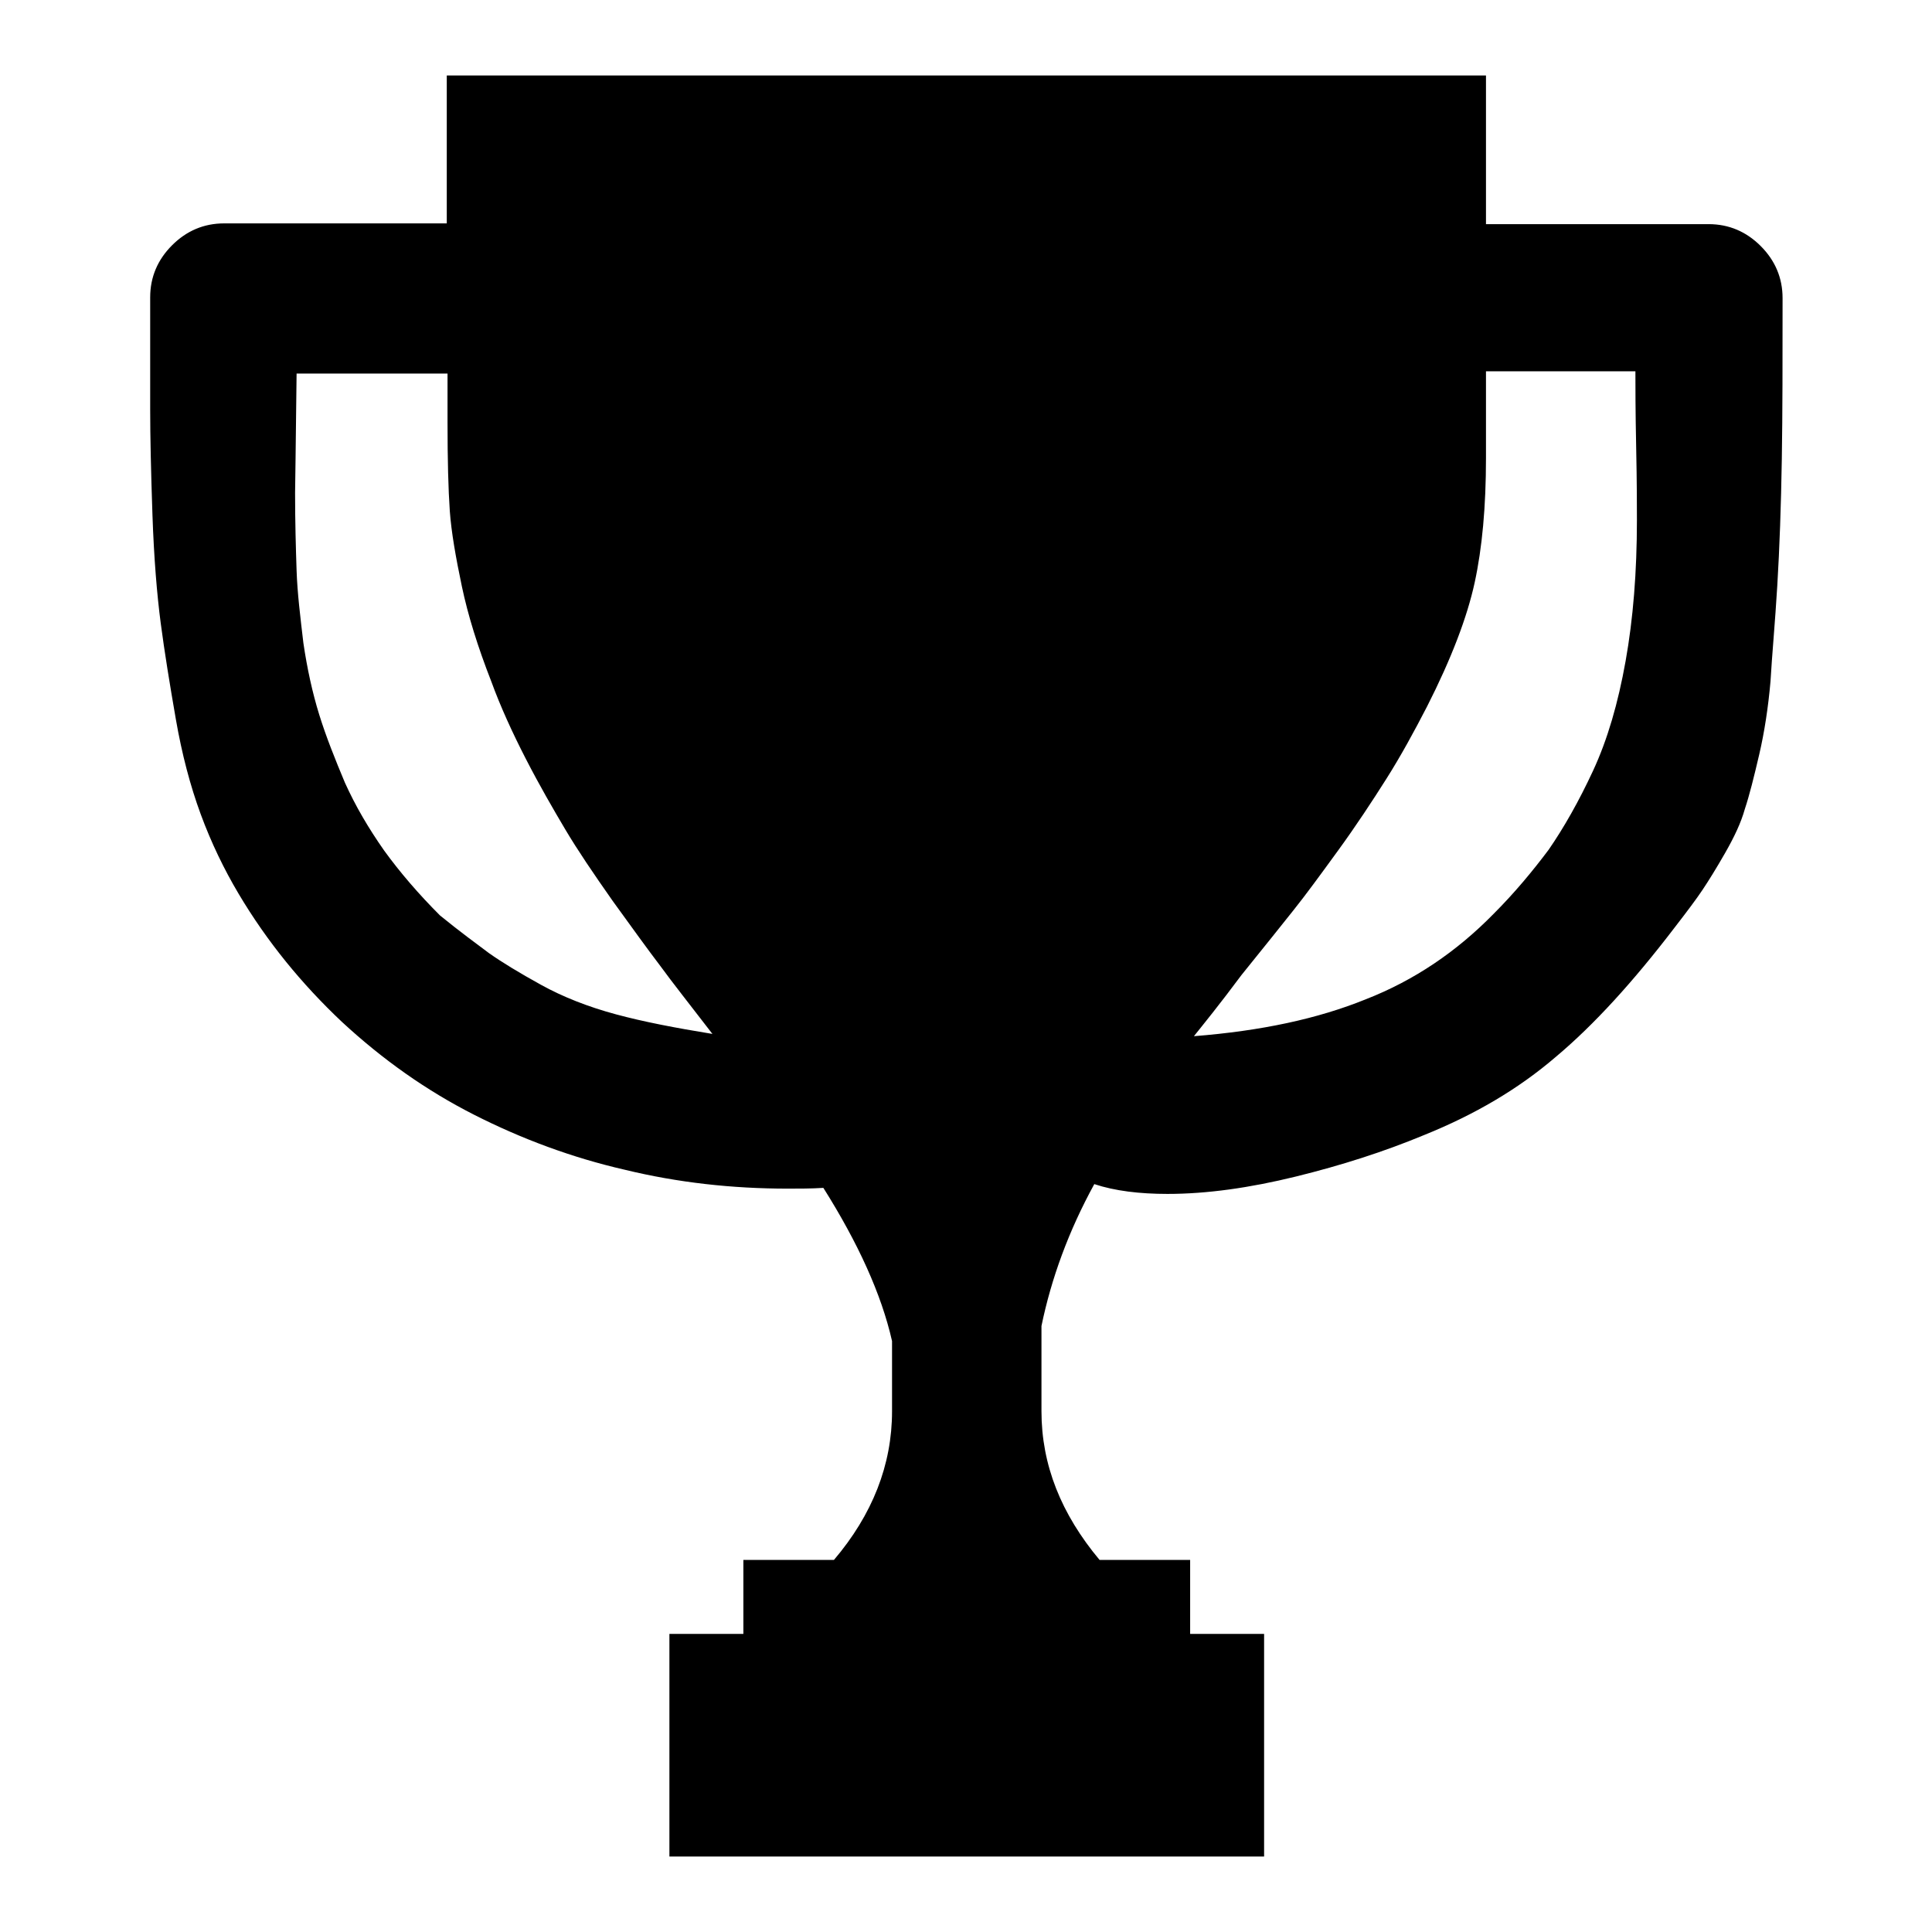 <?xml version="1.0" encoding="utf-8"?>
<!-- Svg Vector Icons : http://www.onlinewebfonts.com/icon -->
<!DOCTYPE svg PUBLIC "-//W3C//DTD SVG 1.1//EN" "http://www.w3.org/Graphics/SVG/1.1/DTD/svg11.dtd">
<svg version="1.1" xmlns="http://www.w3.org/2000/svg" xmlns:xlink="http://www.w3.org/1999/xlink" x="0px" y="0px" viewBox="0 0 256 256" enable-background="new 0 0 256 256" xml:space="preserve">
<g><g><g><path fill="#000000" d="M88.7,246v-29.5h9.8v-9.8h12c5.1-6,7.7-12.6,7.7-19.7v-9.3c-1.4-6.2-4.5-13-9.1-20.3c-1.6,0.1-3.2,0.1-4.7,0.1c-7.4,0-14.6-0.8-21.6-2.5c-7-1.6-13.7-4.1-20-7.3s-12.1-7.3-17.5-12.3c-5.3-5-9.9-10.6-13.7-17c-1.9-3.2-3.6-6.7-5-10.5c-1.4-3.8-2.5-8-3.3-12.6c-0.8-4.6-1.5-8.9-2-12.7s-0.9-8.6-1.1-14.4c-0.2-5.8-0.3-10.5-0.3-13.9c0-3.4,0-8.4,0-14.9c0-2.7,1-5,2.9-6.9c1.9-1.9,4.2-2.9,6.9-2.9h29.5V10h137.7v19.7h29.5c2.7,0,5,1,6.9,2.9c1.9,1.9,2.9,4.2,2.9,6.9c0,8.1,0,15.2-0.1,21.3c-0.1,6.2-0.3,11.8-0.6,16.8c-0.3,5-0.7,9.2-0.9,12.7c-0.3,3.4-0.8,6.7-1.5,9.7s-1.3,5.4-1.9,7.2c-0.5,1.8-1.4,3.7-2.6,5.8c-1.2,2.1-2.2,3.7-3,4.9c-0.8,1.2-2,2.8-3.7,5c-5.5,7.2-10.7,12.9-15.7,17.1c-5,4.3-10.8,7.7-17.5,10.4c-5.3,2.2-10.9,4-17,5.5c-6.1,1.5-11.8,2.3-17,2.3c-3.7,0-7-0.4-9.7-1.3c-3.4,6.2-5.7,12.5-7,18.8V187c0,7.1,2.6,13.6,7.7,19.7h12v9.8h9.8V246H88.7z M94.4,137c-3-3.9-5.3-6.8-6.9-9c-1.6-2.1-3.7-5-6.3-8.6c-2.6-3.7-4.7-6.8-6.3-9.5c-1.6-2.7-3.4-5.8-5.2-9.3c-1.8-3.5-3.4-7-4.6-10.3c-1.8-4.6-3.1-8.8-3.9-12.6s-1.4-7.2-1.6-10c-0.2-2.9-0.3-6.8-0.3-11.7v-3.2v-3.3h-20c-0.1,9.8-0.2,15.1-0.2,15.8c0,3.9,0.1,7.3,0.2,10.3s0.5,6.2,0.9,9.6c0.5,3.4,1.2,6.6,2.1,9.5c0.9,2.9,2.1,5.9,3.4,9c1.4,3.1,3.1,6,5.2,9c2.1,2.9,4.6,5.8,7.4,8.6c2.7,2.2,4.9,3.8,6.5,5c1.7,1.2,4,2.6,6.9,4.2c2.9,1.6,6.2,2.9,9.9,3.9C85.3,135.4,89.5,136.2,94.4,137z M158.2,137.3c8.9-0.7,16.4-2.3,22.8-4.9c6.4-2.5,12-6.3,16.9-11.3c2.8-2.8,5.2-5.7,7.3-8.5c2-2.9,4-6.4,5.9-10.5c1.9-4.1,3.3-8.9,4.3-14.5c1-5.6,1.5-11.8,1.5-18.7c0-1.6,0-4.9-0.1-9.7c-0.1-4.8-0.1-8.1-0.1-10h-19.8c0,1.5,0,3.5,0,6.1c0,2.6,0,4.4,0,5.4c0,6.4-0.5,11.9-1.5,16.5c-1,4.6-3.1,10.1-6.3,16.4c-1.7,3.3-3.5,6.6-5.4,9.6s-4,6.2-6.4,9.5c-2.4,3.3-4.3,5.9-5.9,7.9c-1.6,2-3.9,4.9-6.9,8.6C161.6,133.1,159.4,135.8,158.2,137.3z"/></g></g></g>
</svg>